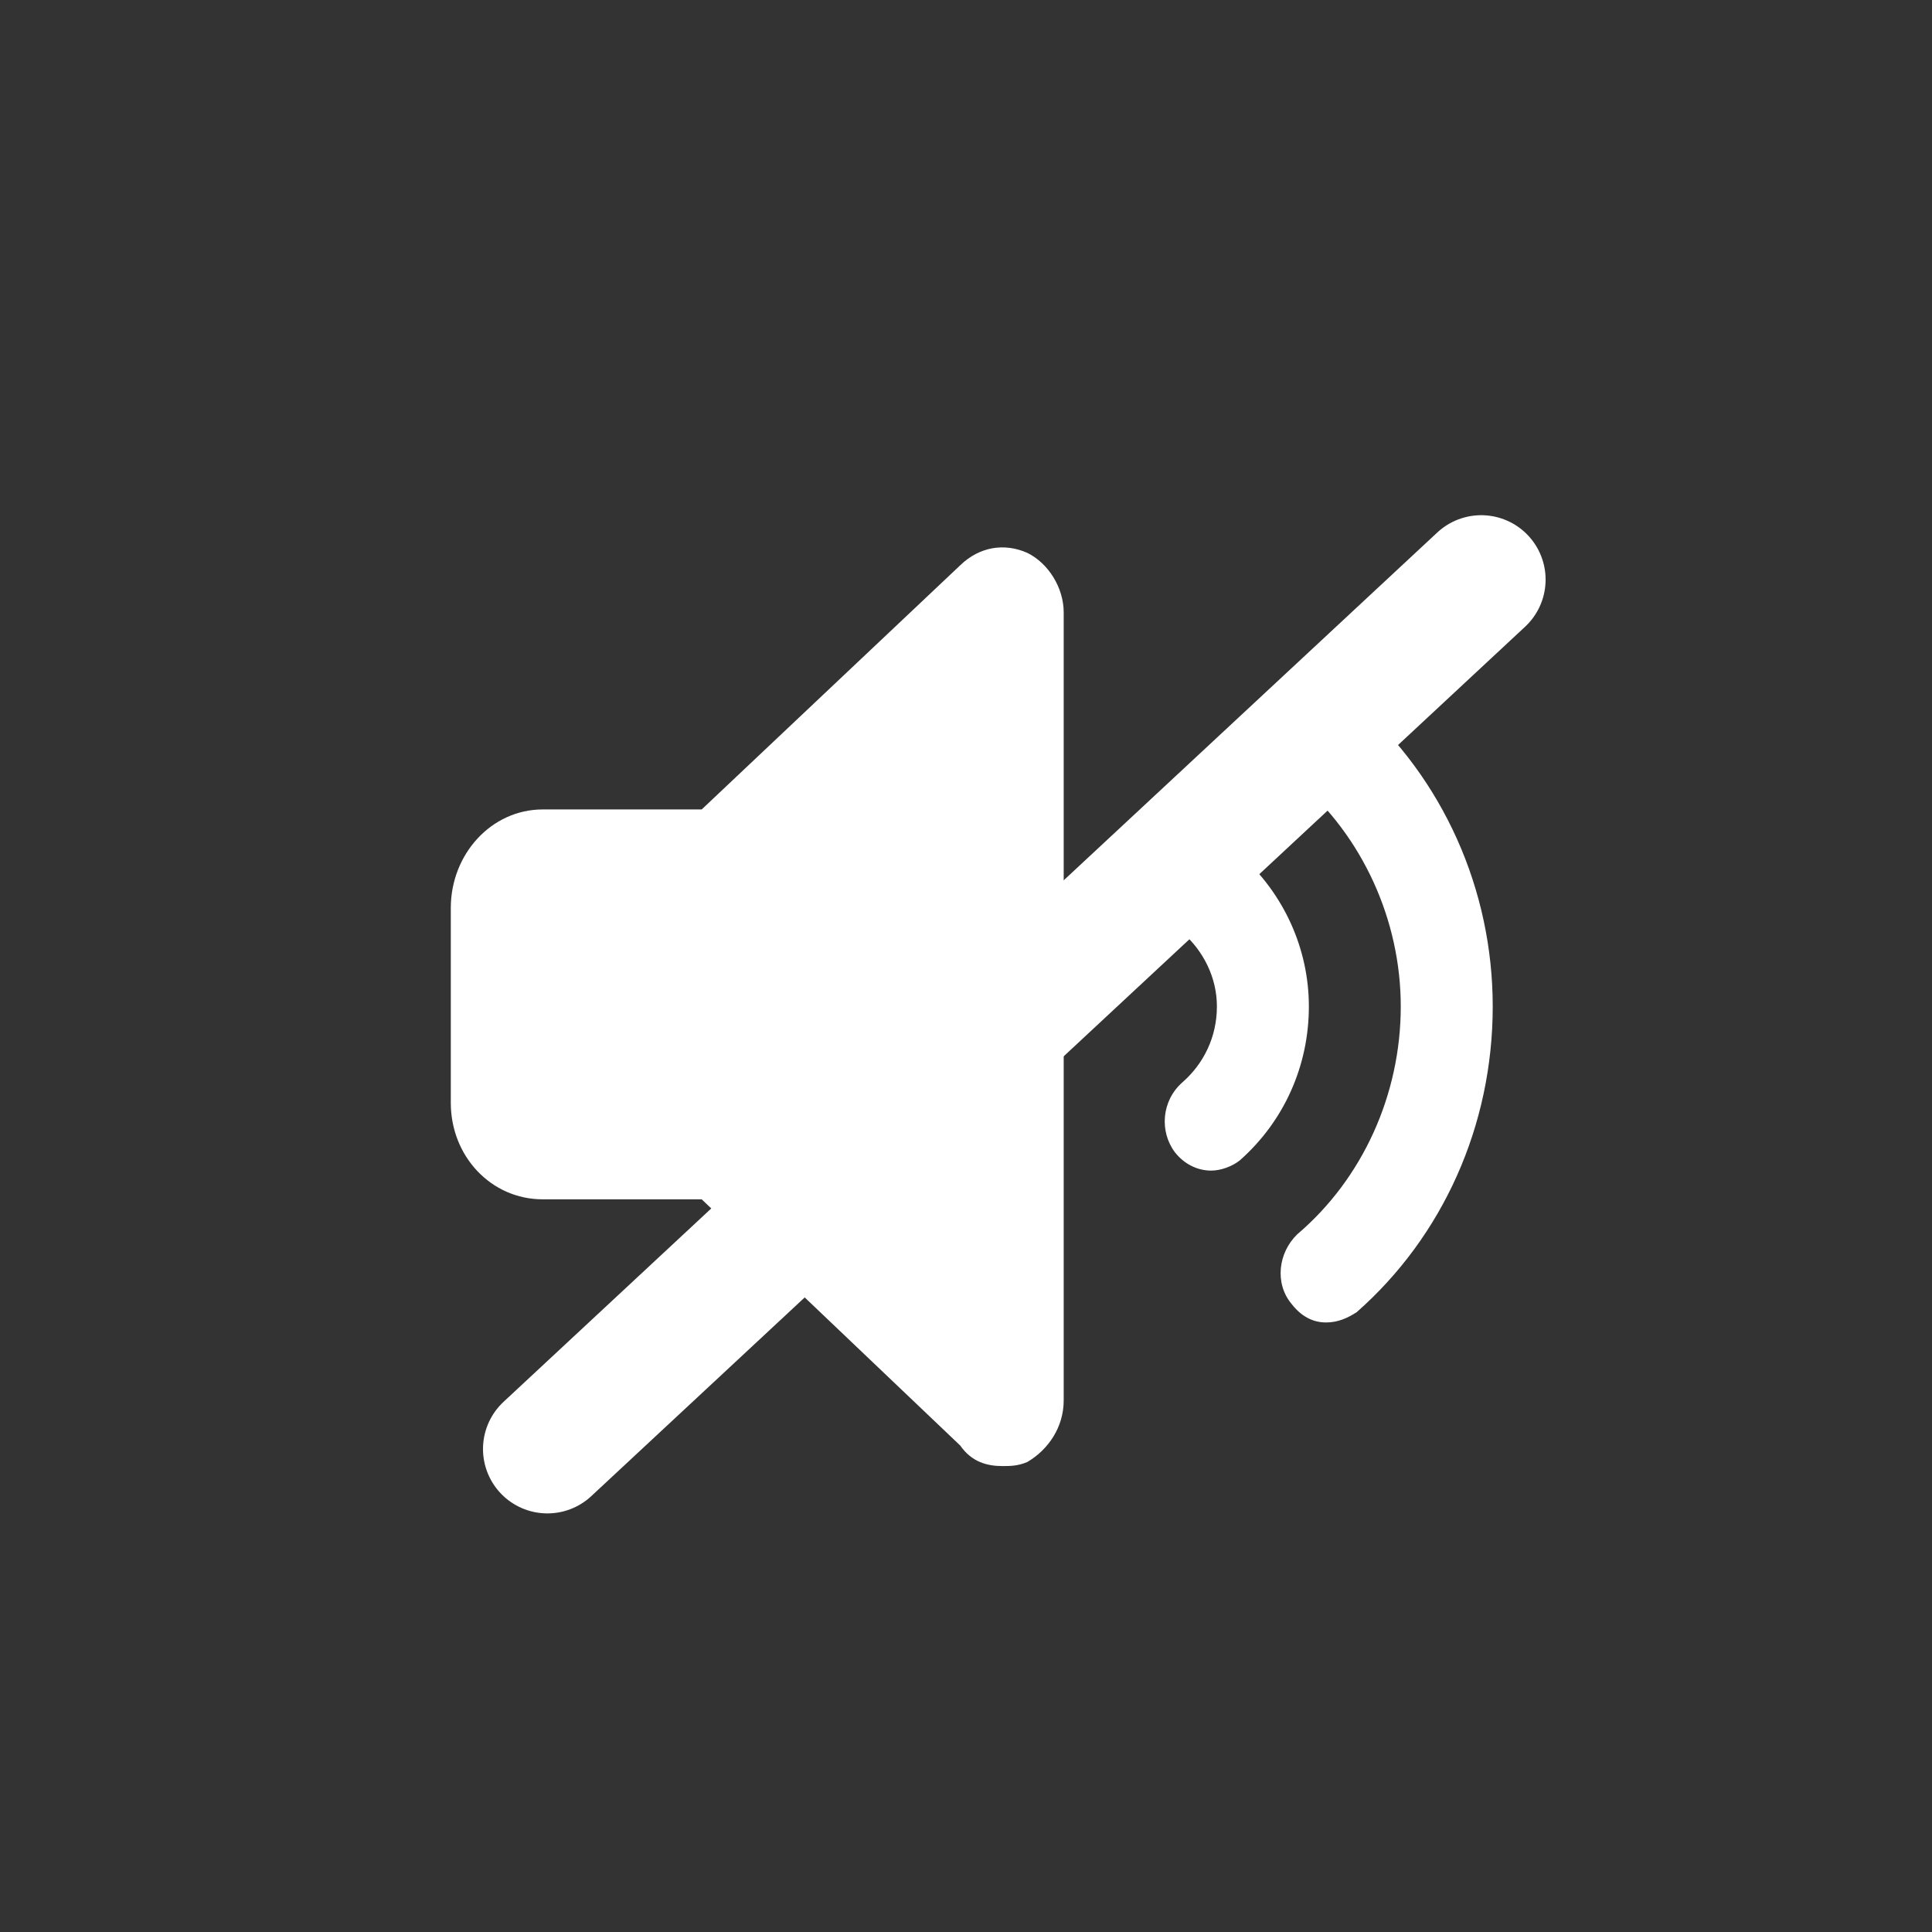 <?xml version="1.0" encoding="UTF-8"?>
<svg width="30px" height="30px" viewBox="0 0 30 30" version="1.1" xmlns="http://www.w3.org/2000/svg" xmlns:xlink="http://www.w3.org/1999/xlink">
    <rect x="0" y="0" width="30" height="30" fill="#333333" stroke="none"/>
    <title>Artboard</title>
    <g id="Artboard" stroke="none" stroke-width="1" fill="none" fill-rule="evenodd">
        <g id="icon--audio-off" transform="translate(7, 8)" fill="#FFFFFF" fill-rule="nonzero">
            <path d="M12.253,5.269 C11.956,5.015 11.51,5.078 11.242,5.397 C11.004,5.716 11.034,6.194 11.361,6.48 C11.688,6.767 11.896,7.181 11.896,7.628 C11.896,8.105 11.688,8.52 11.361,8.806 C11.034,9.093 11.004,9.571 11.242,9.89 C11.391,10.081 11.599,10.177 11.807,10.177 C11.956,10.177 12.134,10.113 12.253,10.017 C12.937,9.412 13.324,8.552 13.324,7.628 C13.324,6.735 12.937,5.875 12.253,5.269 Z M14.067,2.912 C13.74,2.657 13.294,2.72 13.056,3.039 C12.789,3.358 12.848,3.836 13.145,4.122 C14.157,4.983 14.751,6.289 14.751,7.628 C14.751,8.998 14.157,10.304 13.145,11.165 C12.848,11.451 12.789,11.929 13.056,12.248 C13.205,12.439 13.383,12.535 13.591,12.535 C13.77,12.535 13.919,12.471 14.067,12.375 C15.406,11.196 16.179,9.476 16.179,7.628 C16.179,5.811 15.406,4.09 14.067,2.912 Z M8.952,0.585 C8.595,0.426 8.208,0.49 7.911,0.777 L3.896,4.569 L1.428,4.569 C0.625,4.569 0,5.269 0,6.098 L0,9.125 C0,9.954 0.625,10.623 1.428,10.623 L3.896,10.623 L7.911,14.447 C8.089,14.702 8.327,14.765 8.565,14.765 C8.684,14.765 8.803,14.765 8.952,14.702 C9.279,14.51 9.517,14.16 9.517,13.746 L9.517,1.509 C9.517,1.127 9.279,0.745 8.952,0.585 Z" id="Shape"></path>
        </g>
        <line x1="8.5" y1="22.5" x2="23" y2="9" id="Line" stroke="#FFFFFF" stroke-width="2" stroke-linecap="round"></line>
    </g>
</svg>